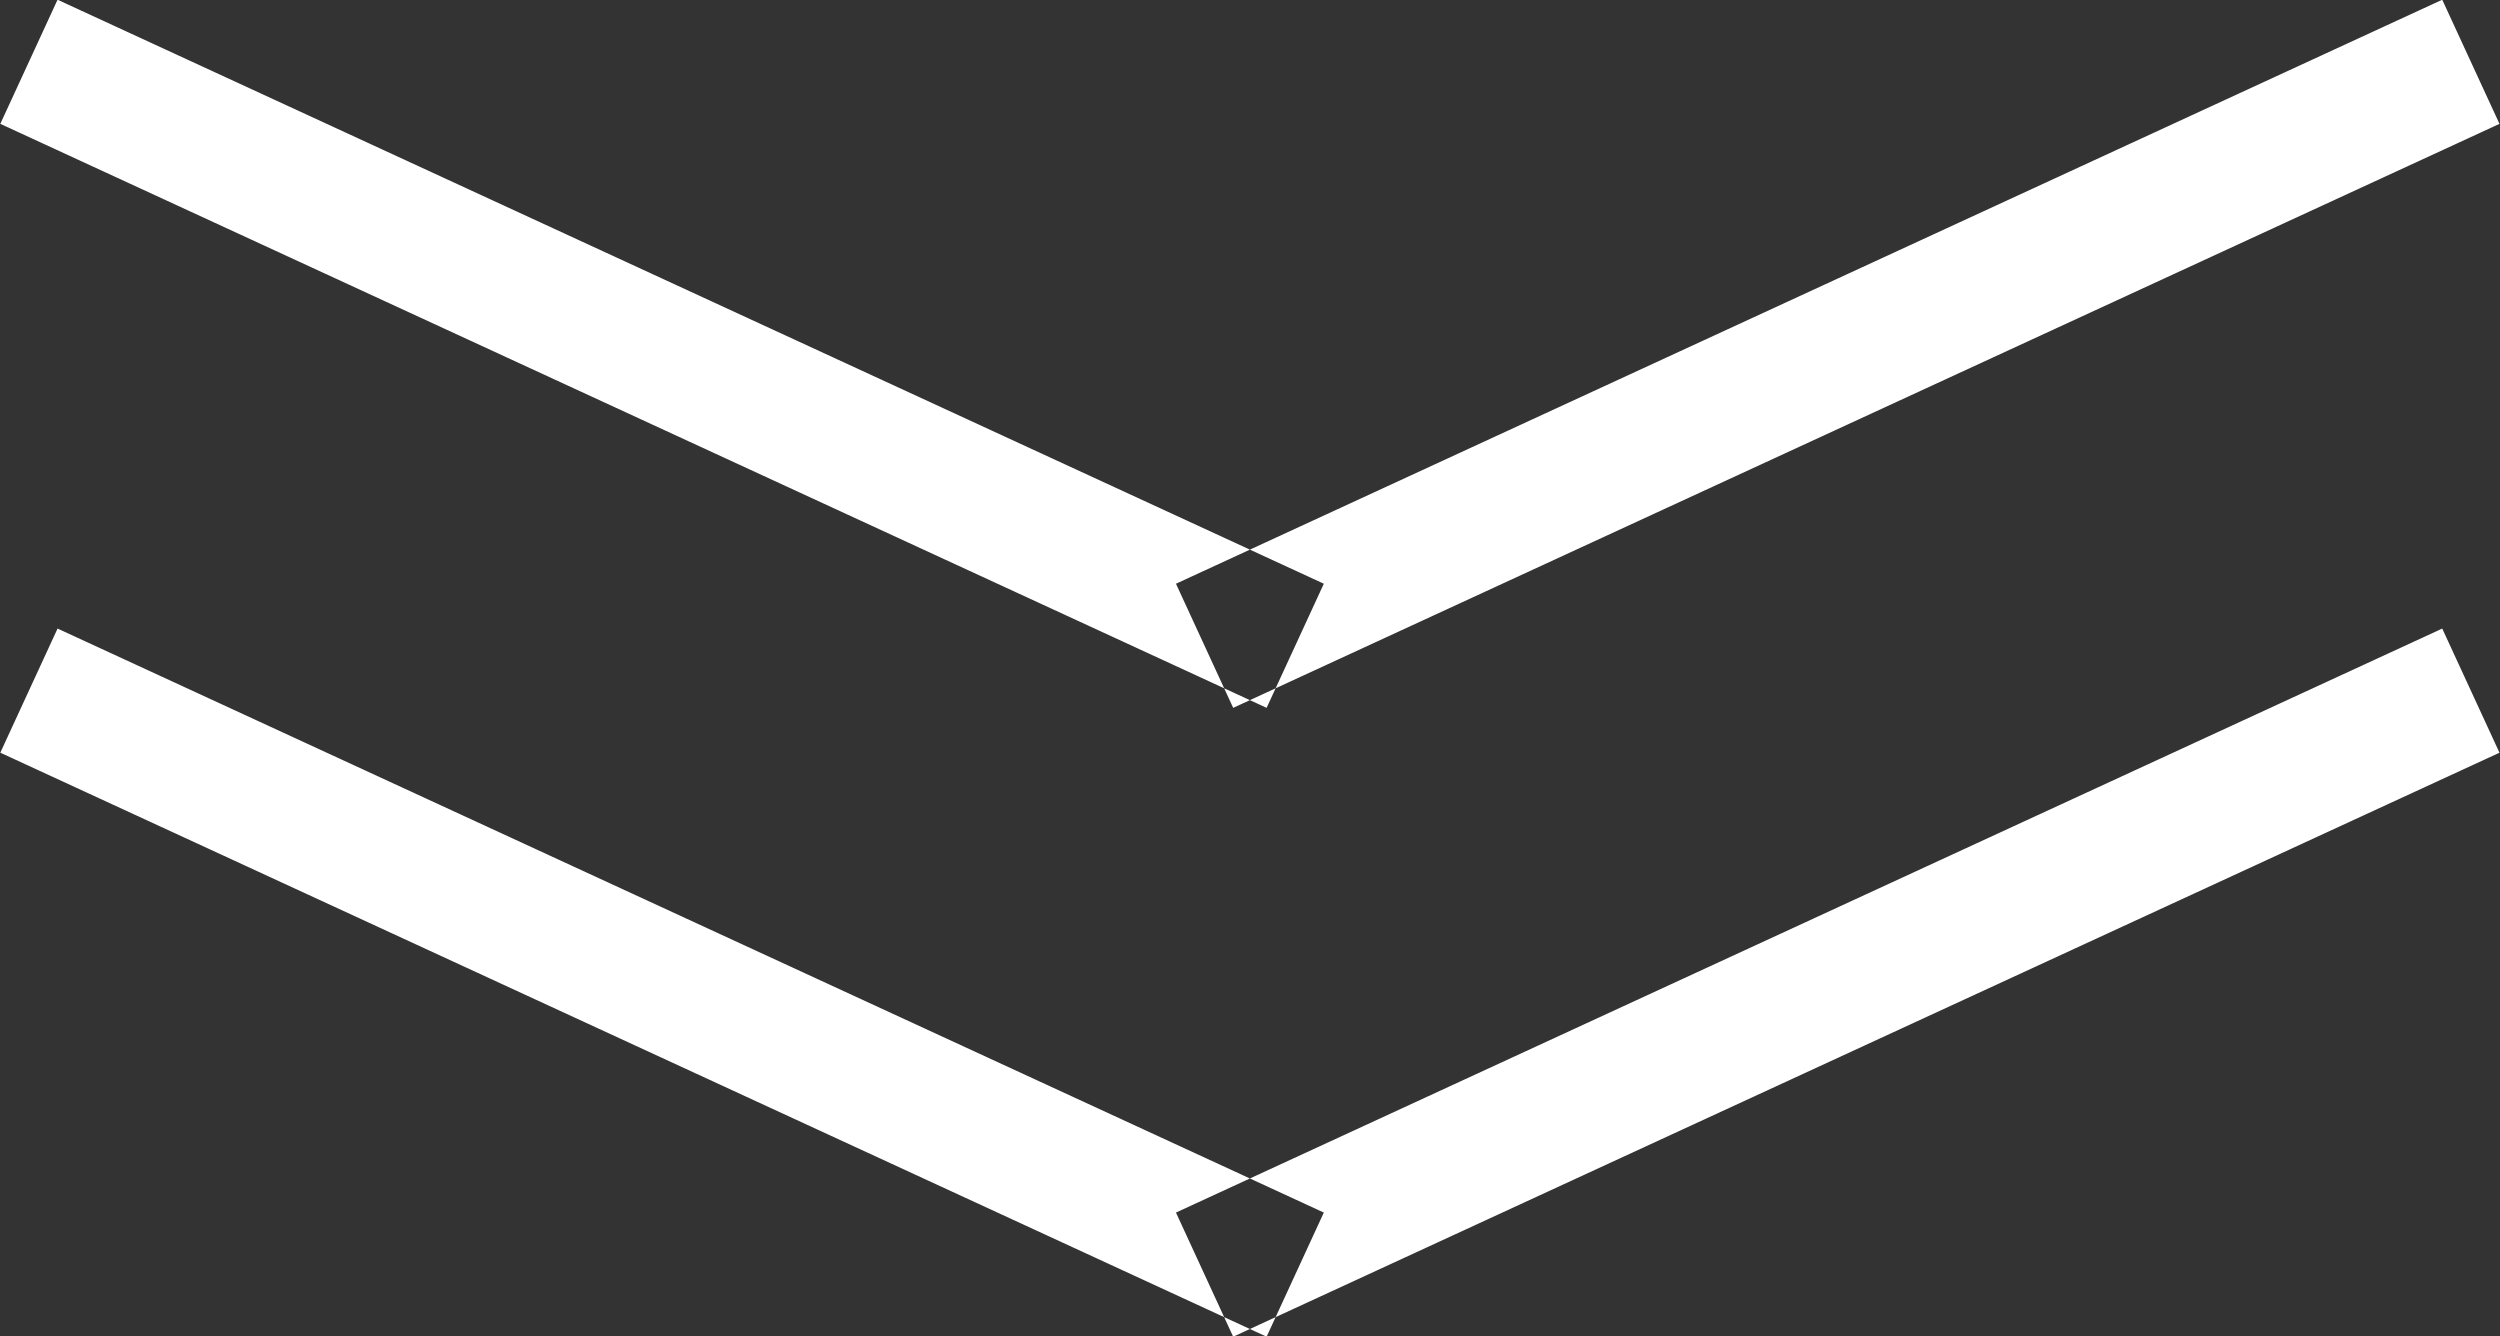 <svg id="next_arrow.svg" xmlns="http://www.w3.org/2000/svg" width="91.438" height="48.88" viewBox="0 0 91.438 48.88">
  <rect x="0" y="0" width="91.438" height="48.88" fill="#333333" stroke="none"/>
  <defs>
    <style>
      .cls-1 {
        fill: #fff;
        fill-rule: evenodd;
      }
    </style>
  </defs>
  <path id="長方形_1" data-name="長方形 1" class="cls-1" d="M377.7,1108.91l-46.314-21.36-2.094,4.54,46.315,21.36Zm-5.408,0,46.314-21.36,2.094,4.54-46.315,21.36Z" transform="translate(-329.281 -1064.56)"/>
  <path id="長方形_1_のコピー" data-name="長方形 1 のコピー" class="cls-1" d="M377.7,1085.91l-46.314-21.36-2.094,4.54,46.315,21.36Zm-5.408,0,46.314-21.36,2.094,4.54-46.315,21.36Z" transform="translate(-329.281 -1064.56)"/>
</svg>
